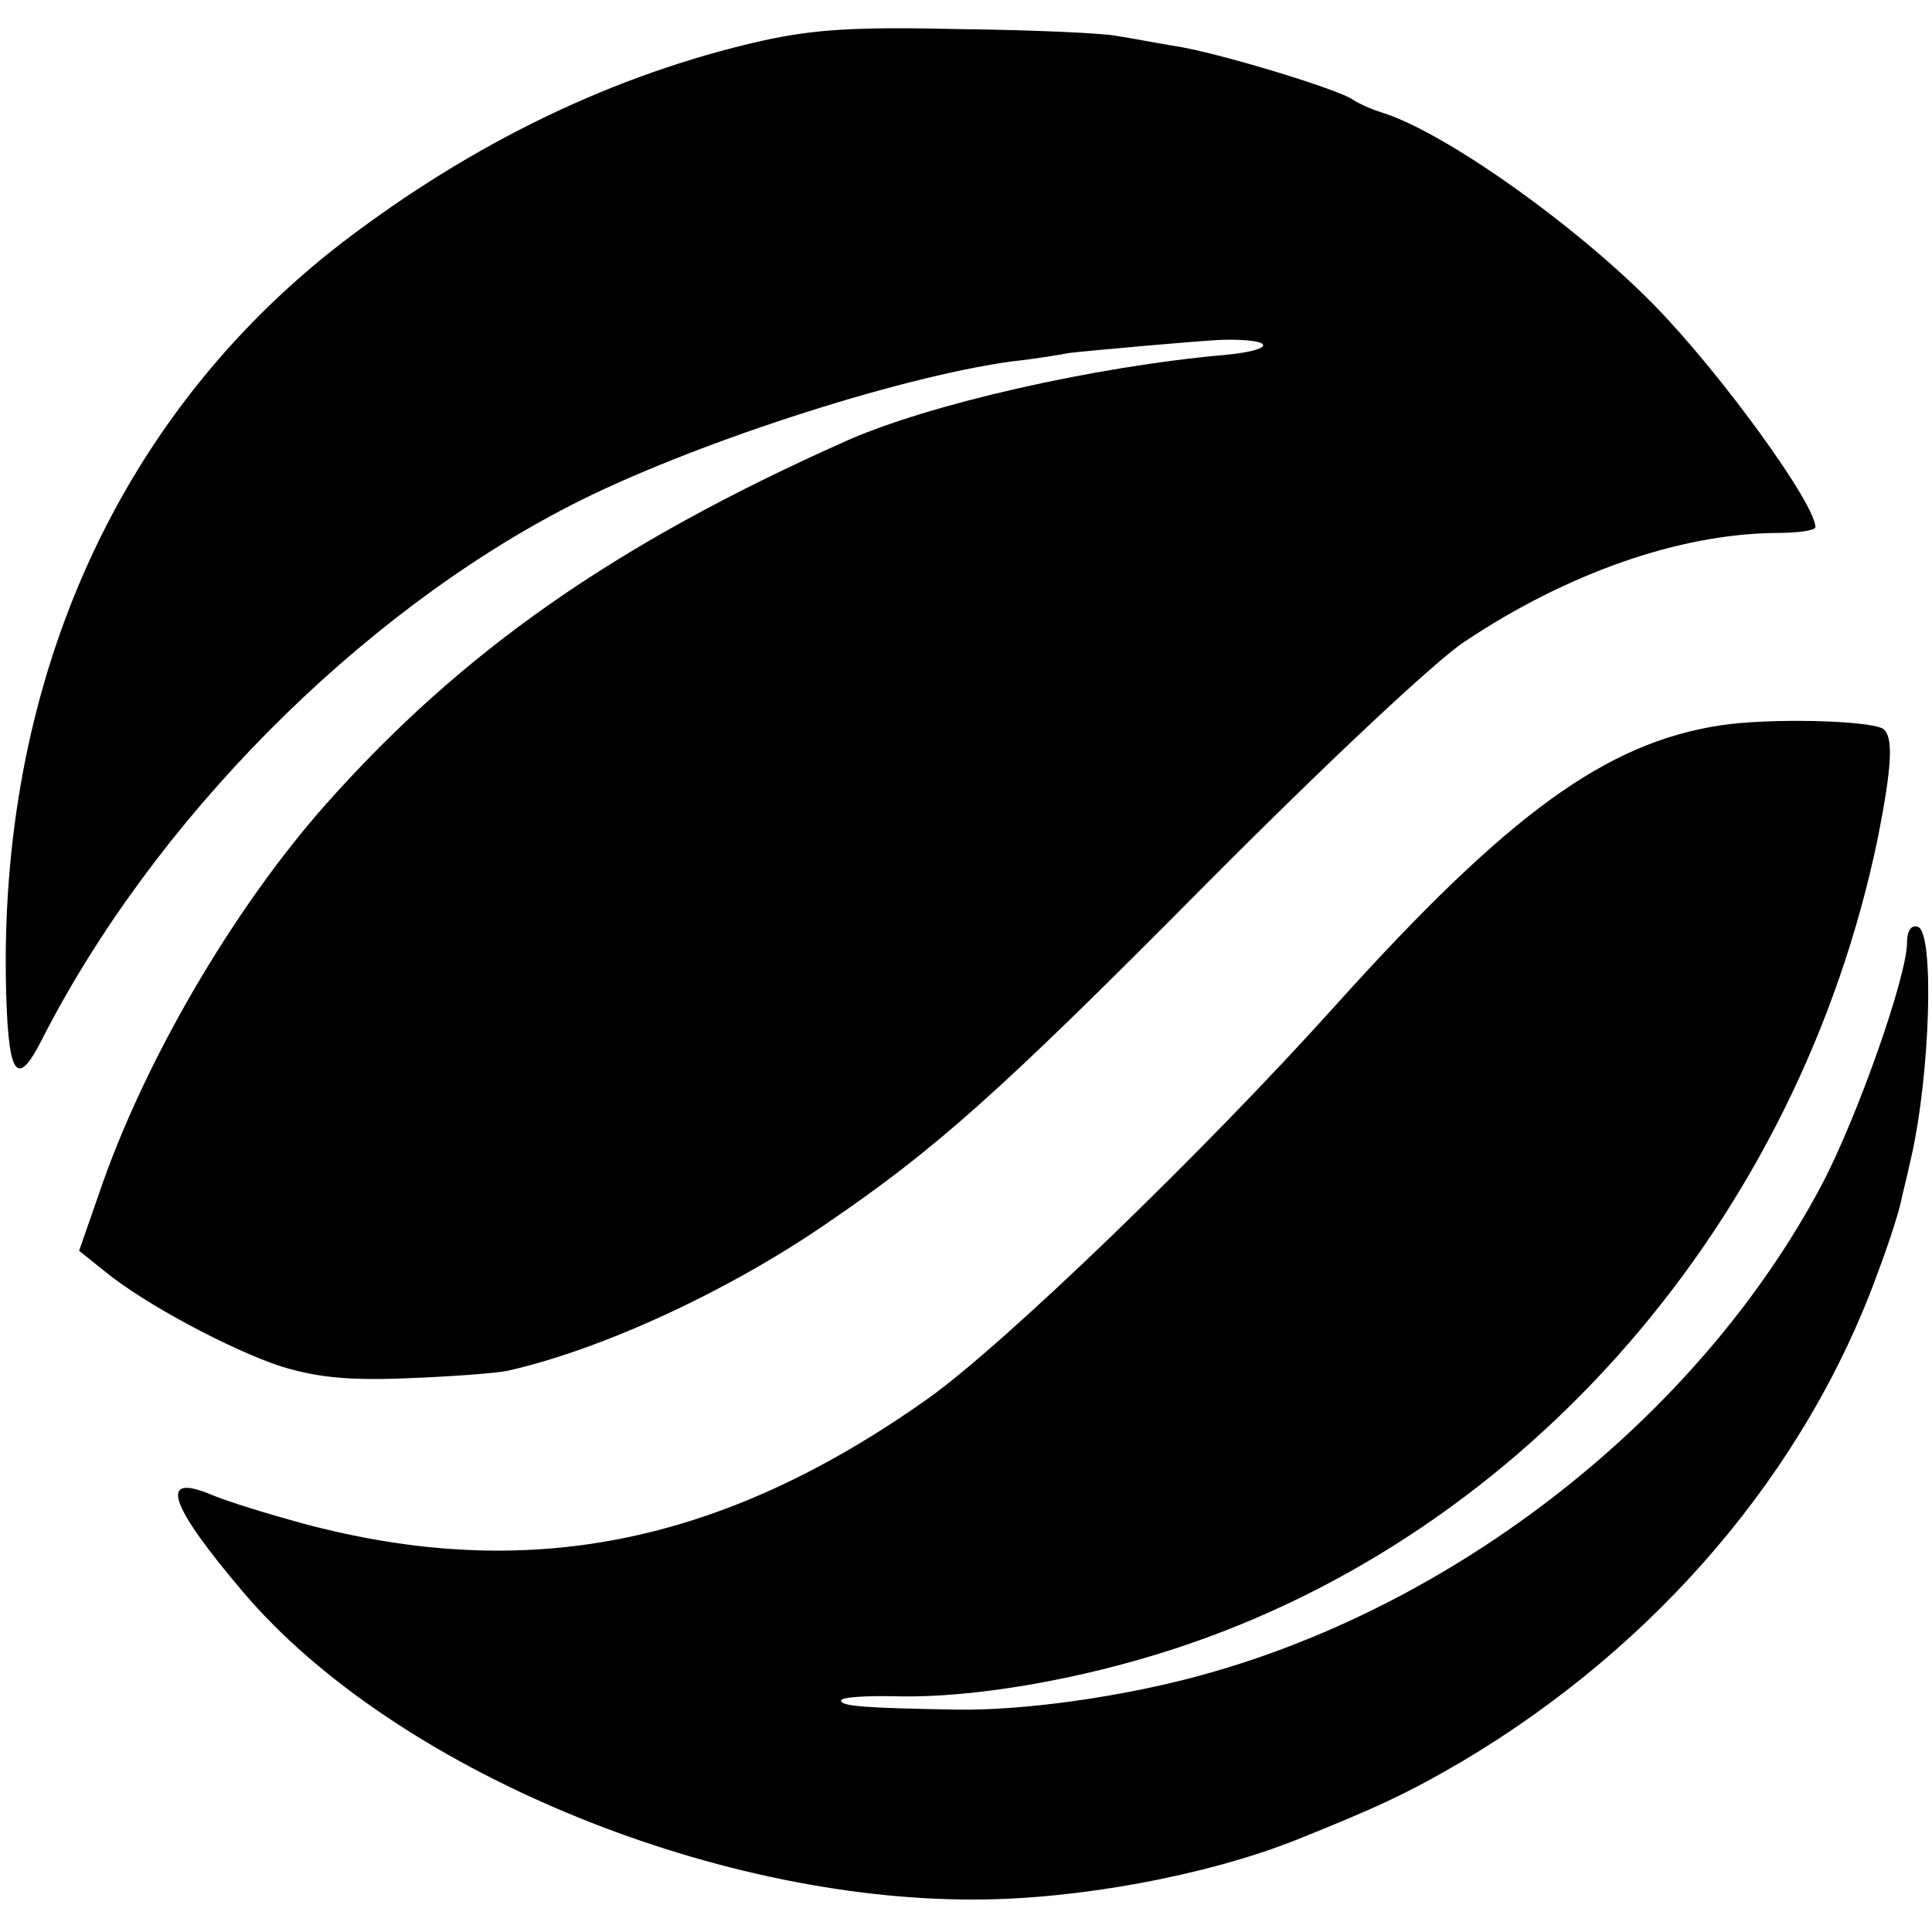 <?xml version="1.0" standalone="no"?>
<!DOCTYPE svg PUBLIC "-//W3C//DTD SVG 20010904//EN"
 "http://www.w3.org/TR/2001/REC-SVG-20010904/DTD/svg10.dtd">
<svg version="1.0" xmlns="http://www.w3.org/2000/svg"
 width="232pt" height="232pt" viewBox="0 0 232 232"
 preserveAspectRatio="xMidYMid meet">
<g transform="translate(0,232) scale(0.1,-0.1)"
fill="#000000" stroke="none">
<path d="M915 2271 c-177 -40 -347 -122 -505 -243 -264 -204 -408 -517 -403
-882 2 -117 12 -136 43 -75 134 263 380 511 635 642 140 72 391 154 530 173
28 3 58 8 68 10 14 2 170 16 187 16 61 1 63 -12 3 -18 -160 -14 -360 -60 -458
-104 -278 -124 -460 -252 -623 -435 -111 -125 -219 -309 -273 -468 l-24 -69
30 -24 c47 -39 152 -95 213 -115 43 -13 80 -17 152 -14 52 2 106 6 120 9 114
26 263 95 380 175 134 91 212 161 455 406 143 144 277 270 313 294 124 83 259
130 375 131 26 0 47 3 47 7 0 28 -113 184 -193 266 -95 97 -253 209 -328 232
-13 4 -28 11 -34 15 -15 12 -166 58 -216 65 -24 4 -55 10 -69 12 -14 3 -97 7
-185 8 -126 3 -177 0 -240 -14z"/>
<path d="M2066 1449 c-137 -21 -254 -105 -462 -336 -160 -178 -398 -407 -489
-472 -248 -176 -482 -223 -753 -150 -40 11 -89 26 -108 34 -64 27 -52 -11 39
-118 179 -210 558 -369 877 -368 124 0 279 29 385 71 100 40 136 57 201 95
234 139 413 349 499 587 14 37 27 78 29 91 3 12 8 33 11 47 23 101 28 271 8
277 -8 3 -13 -5 -13 -19 0 -40 -59 -208 -102 -290 -148 -280 -443 -511 -758
-593 -92 -24 -203 -39 -280 -38 -112 2 -140 4 -140 11 0 4 30 6 68 5 91 -2
219 20 332 57 423 138 750 515 845 974 17 86 19 122 6 131 -18 10 -136 13
-195 4z"/>
</g>
</svg>
